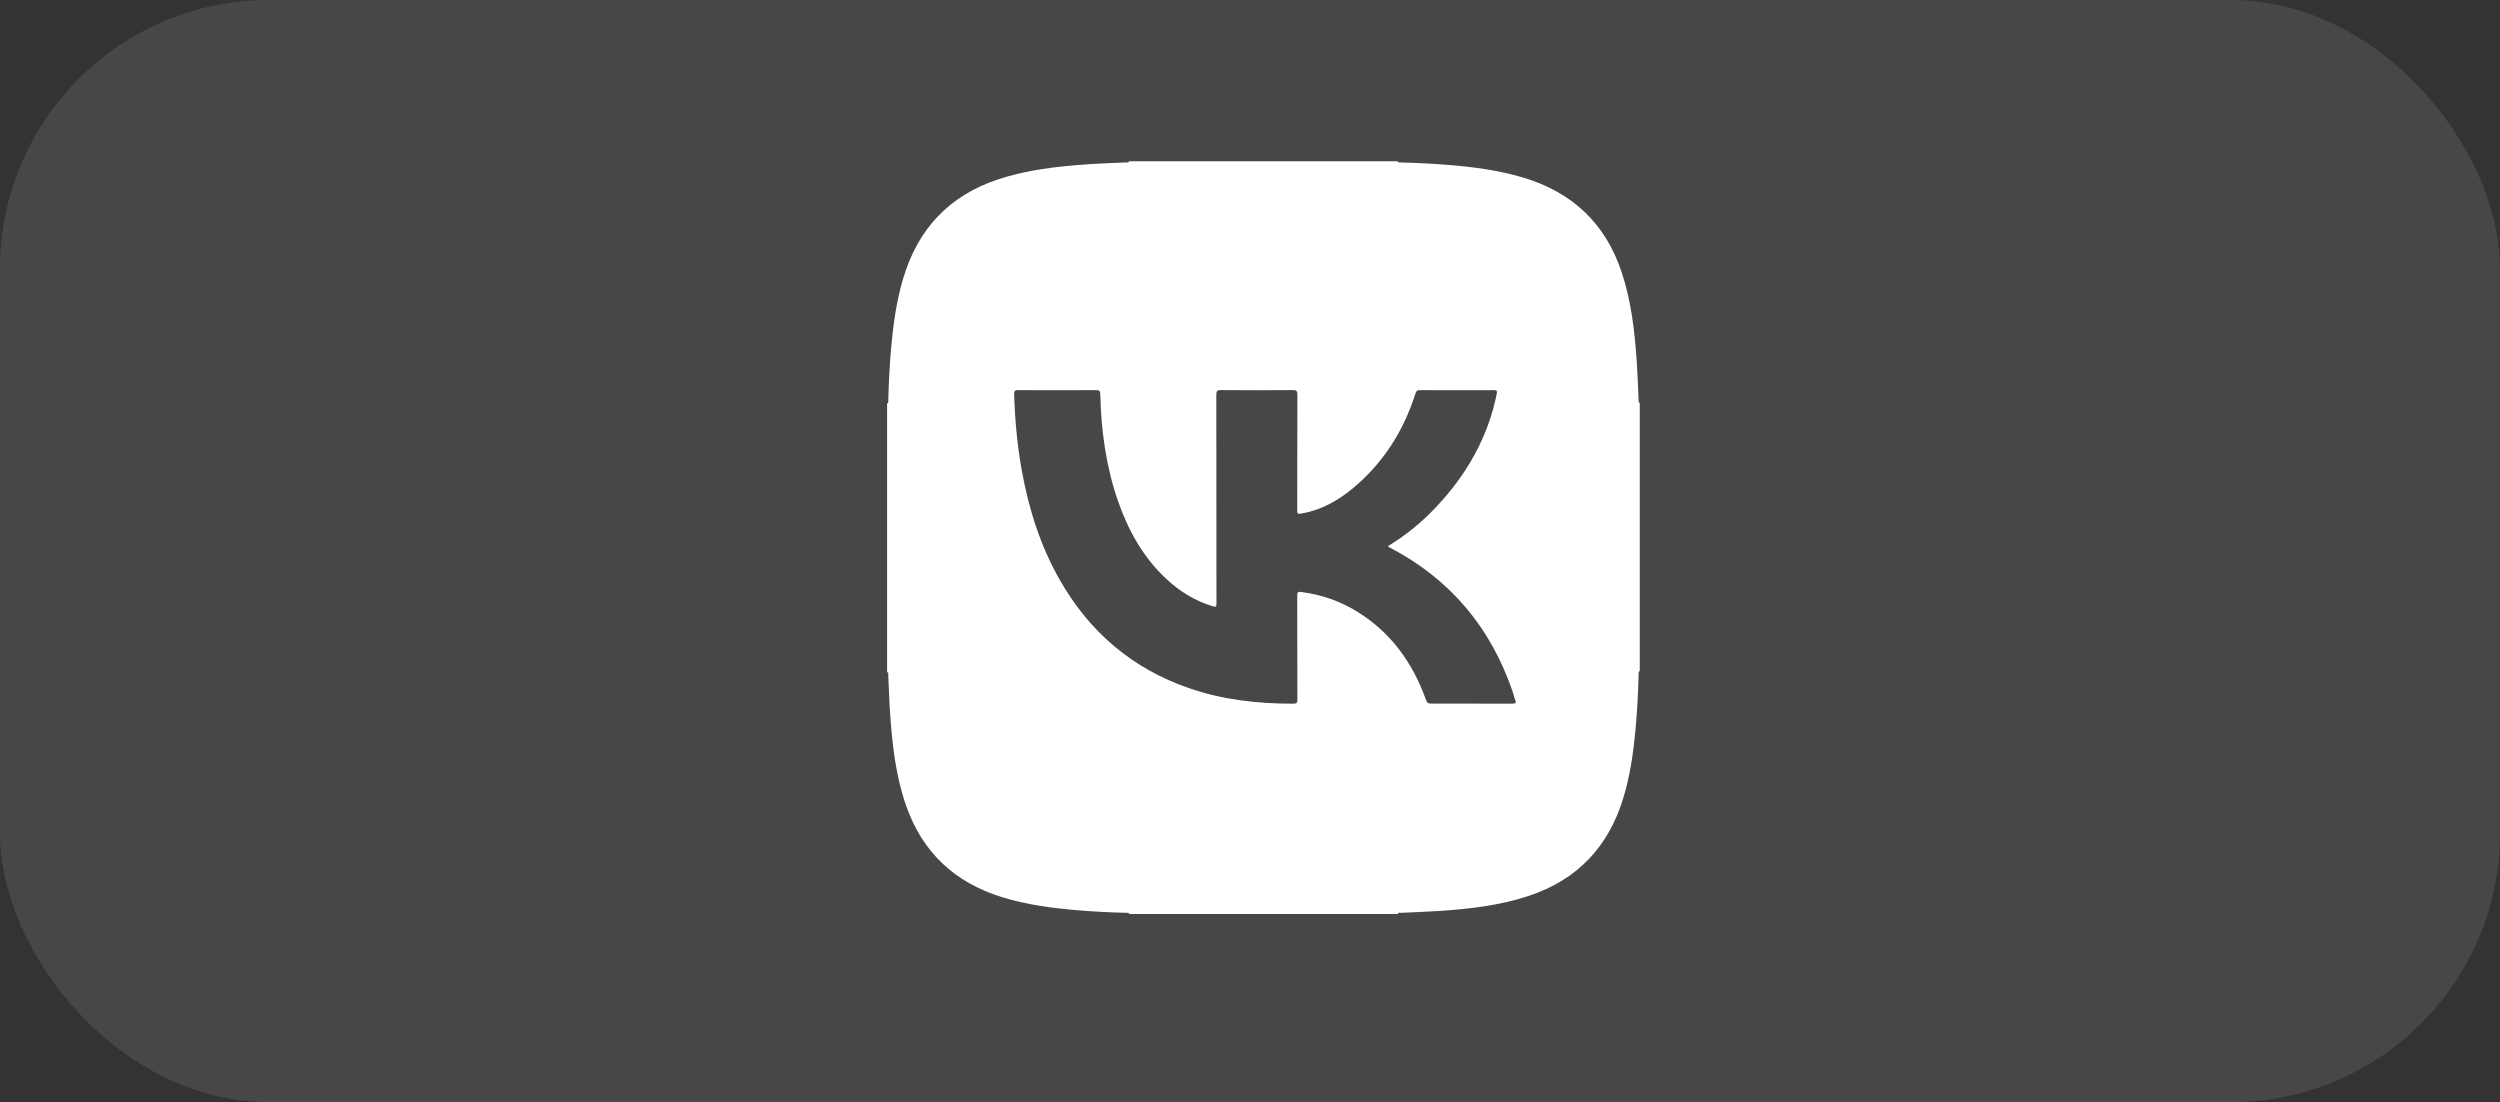 <?xml version="1.0" encoding="UTF-8"?> <svg xmlns="http://www.w3.org/2000/svg" width="93" height="41" viewBox="0 0 93 41" fill="none"><rect x="0" y="0" width="93" height="41" fill="#333333" stroke="none"/><rect width="93" height="41" rx="10" fill="white" fill-opacity="0.1"></rect><g clip-path="url(#clip0_220_34)"><path d="M52.004 34H41.996C41.999 33.996 42.002 33.993 42.004 33.989C42.006 33.986 42.009 33.979 42.008 33.979C41.959 33.946 41.902 33.956 41.849 33.955C41.27 33.941 40.692 33.911 40.116 33.864C39.152 33.783 38.197 33.66 37.269 33.373C35.515 32.828 34.312 31.709 33.705 29.964C33.32 28.857 33.192 27.704 33.112 26.544C33.079 26.072 33.067 25.598 33.043 25.125C33.041 25.084 33.072 25.023 33 25.004C33 21.668 33 18.332 33 14.996C33.004 14.999 33.007 15.002 33.011 15.004C33.014 15.006 33.021 15.008 33.021 15.008C33.052 14.963 33.043 14.911 33.045 14.862C33.062 14.174 33.099 13.487 33.163 12.802C33.242 11.967 33.363 11.139 33.606 10.333C34.154 8.512 35.311 7.277 37.126 6.674C38.208 6.315 39.328 6.191 40.456 6.112C40.929 6.078 41.403 6.067 41.876 6.043C41.916 6.04 41.977 6.072 41.996 6C45.332 6 48.668 6 52.004 6C52.001 6.004 51.998 6.007 51.996 6.011C51.994 6.014 51.991 6.021 51.992 6.021C52.032 6.051 52.079 6.043 52.124 6.044C52.716 6.059 53.308 6.089 53.898 6.137C54.829 6.213 55.753 6.334 56.653 6.602C58.481 7.148 59.721 8.306 60.326 10.126C60.685 11.207 60.81 12.328 60.888 13.456C60.92 13.929 60.933 14.403 60.955 14.876C60.958 14.956 60.959 14.956 60.999 14.996V24.977C60.996 24.974 60.992 24.971 60.988 24.969C60.985 24.968 60.978 24.965 60.978 24.966C60.949 25.011 60.957 25.063 60.956 25.112C60.938 25.804 60.901 26.496 60.837 27.186C60.758 28.025 60.636 28.857 60.393 29.667C59.844 31.488 58.688 32.724 56.873 33.326C55.791 33.685 54.671 33.812 53.543 33.888C53.07 33.92 52.596 33.932 52.123 33.957C52.083 33.959 52.021 33.927 52.003 34L52.004 34ZM51.637 20.317C51.651 20.306 51.664 20.295 51.678 20.286C52.322 19.897 52.896 19.42 53.411 18.875C54.549 17.672 55.349 16.287 55.679 14.649C55.703 14.53 55.672 14.513 55.566 14.514C54.65 14.517 53.733 14.518 52.818 14.513C52.714 14.513 52.683 14.551 52.653 14.643C52.209 16.044 51.447 17.238 50.309 18.178C49.751 18.639 49.13 18.981 48.404 19.106C48.276 19.128 48.256 19.101 48.257 18.98C48.261 17.549 48.257 16.117 48.262 14.687C48.263 14.555 48.24 14.51 48.095 14.511C47.201 14.519 46.308 14.519 45.415 14.511C45.273 14.51 45.246 14.551 45.247 14.685C45.251 17.273 45.249 19.862 45.252 22.451C45.252 22.56 45.237 22.59 45.118 22.554C44.464 22.357 43.899 22.009 43.402 21.549C42.527 20.741 41.969 19.733 41.584 18.621C41.141 17.339 40.962 16.012 40.931 14.662C40.928 14.541 40.894 14.512 40.776 14.513C39.81 14.518 38.844 14.517 37.877 14.513C37.762 14.512 37.723 14.533 37.726 14.66C37.755 15.604 37.839 16.542 38.005 17.472C38.263 18.916 38.697 20.299 39.427 21.578C40.53 23.511 42.117 24.869 44.228 25.598C45.486 26.033 46.789 26.18 48.114 26.177C48.236 26.177 48.263 26.145 48.262 26.026C48.258 24.732 48.261 23.438 48.257 22.143C48.257 22.034 48.284 22.006 48.393 22.02C49.159 22.118 49.872 22.365 50.525 22.776C51.733 23.536 52.527 24.623 53.015 25.95C53.097 26.174 53.096 26.174 53.331 26.174C54.306 26.174 55.281 26.172 56.257 26.176C56.37 26.177 56.417 26.163 56.367 26.038C56.324 25.933 56.302 25.82 56.265 25.713C55.45 23.341 53.953 21.55 51.724 20.382C51.693 20.366 51.652 20.361 51.638 20.316L51.637 20.317Z" fill="white"></path></g><defs><clipPath id="clip0_220_34"><rect width="28" height="28" fill="white" transform="translate(33 6)"></rect></clipPath></defs></svg> 